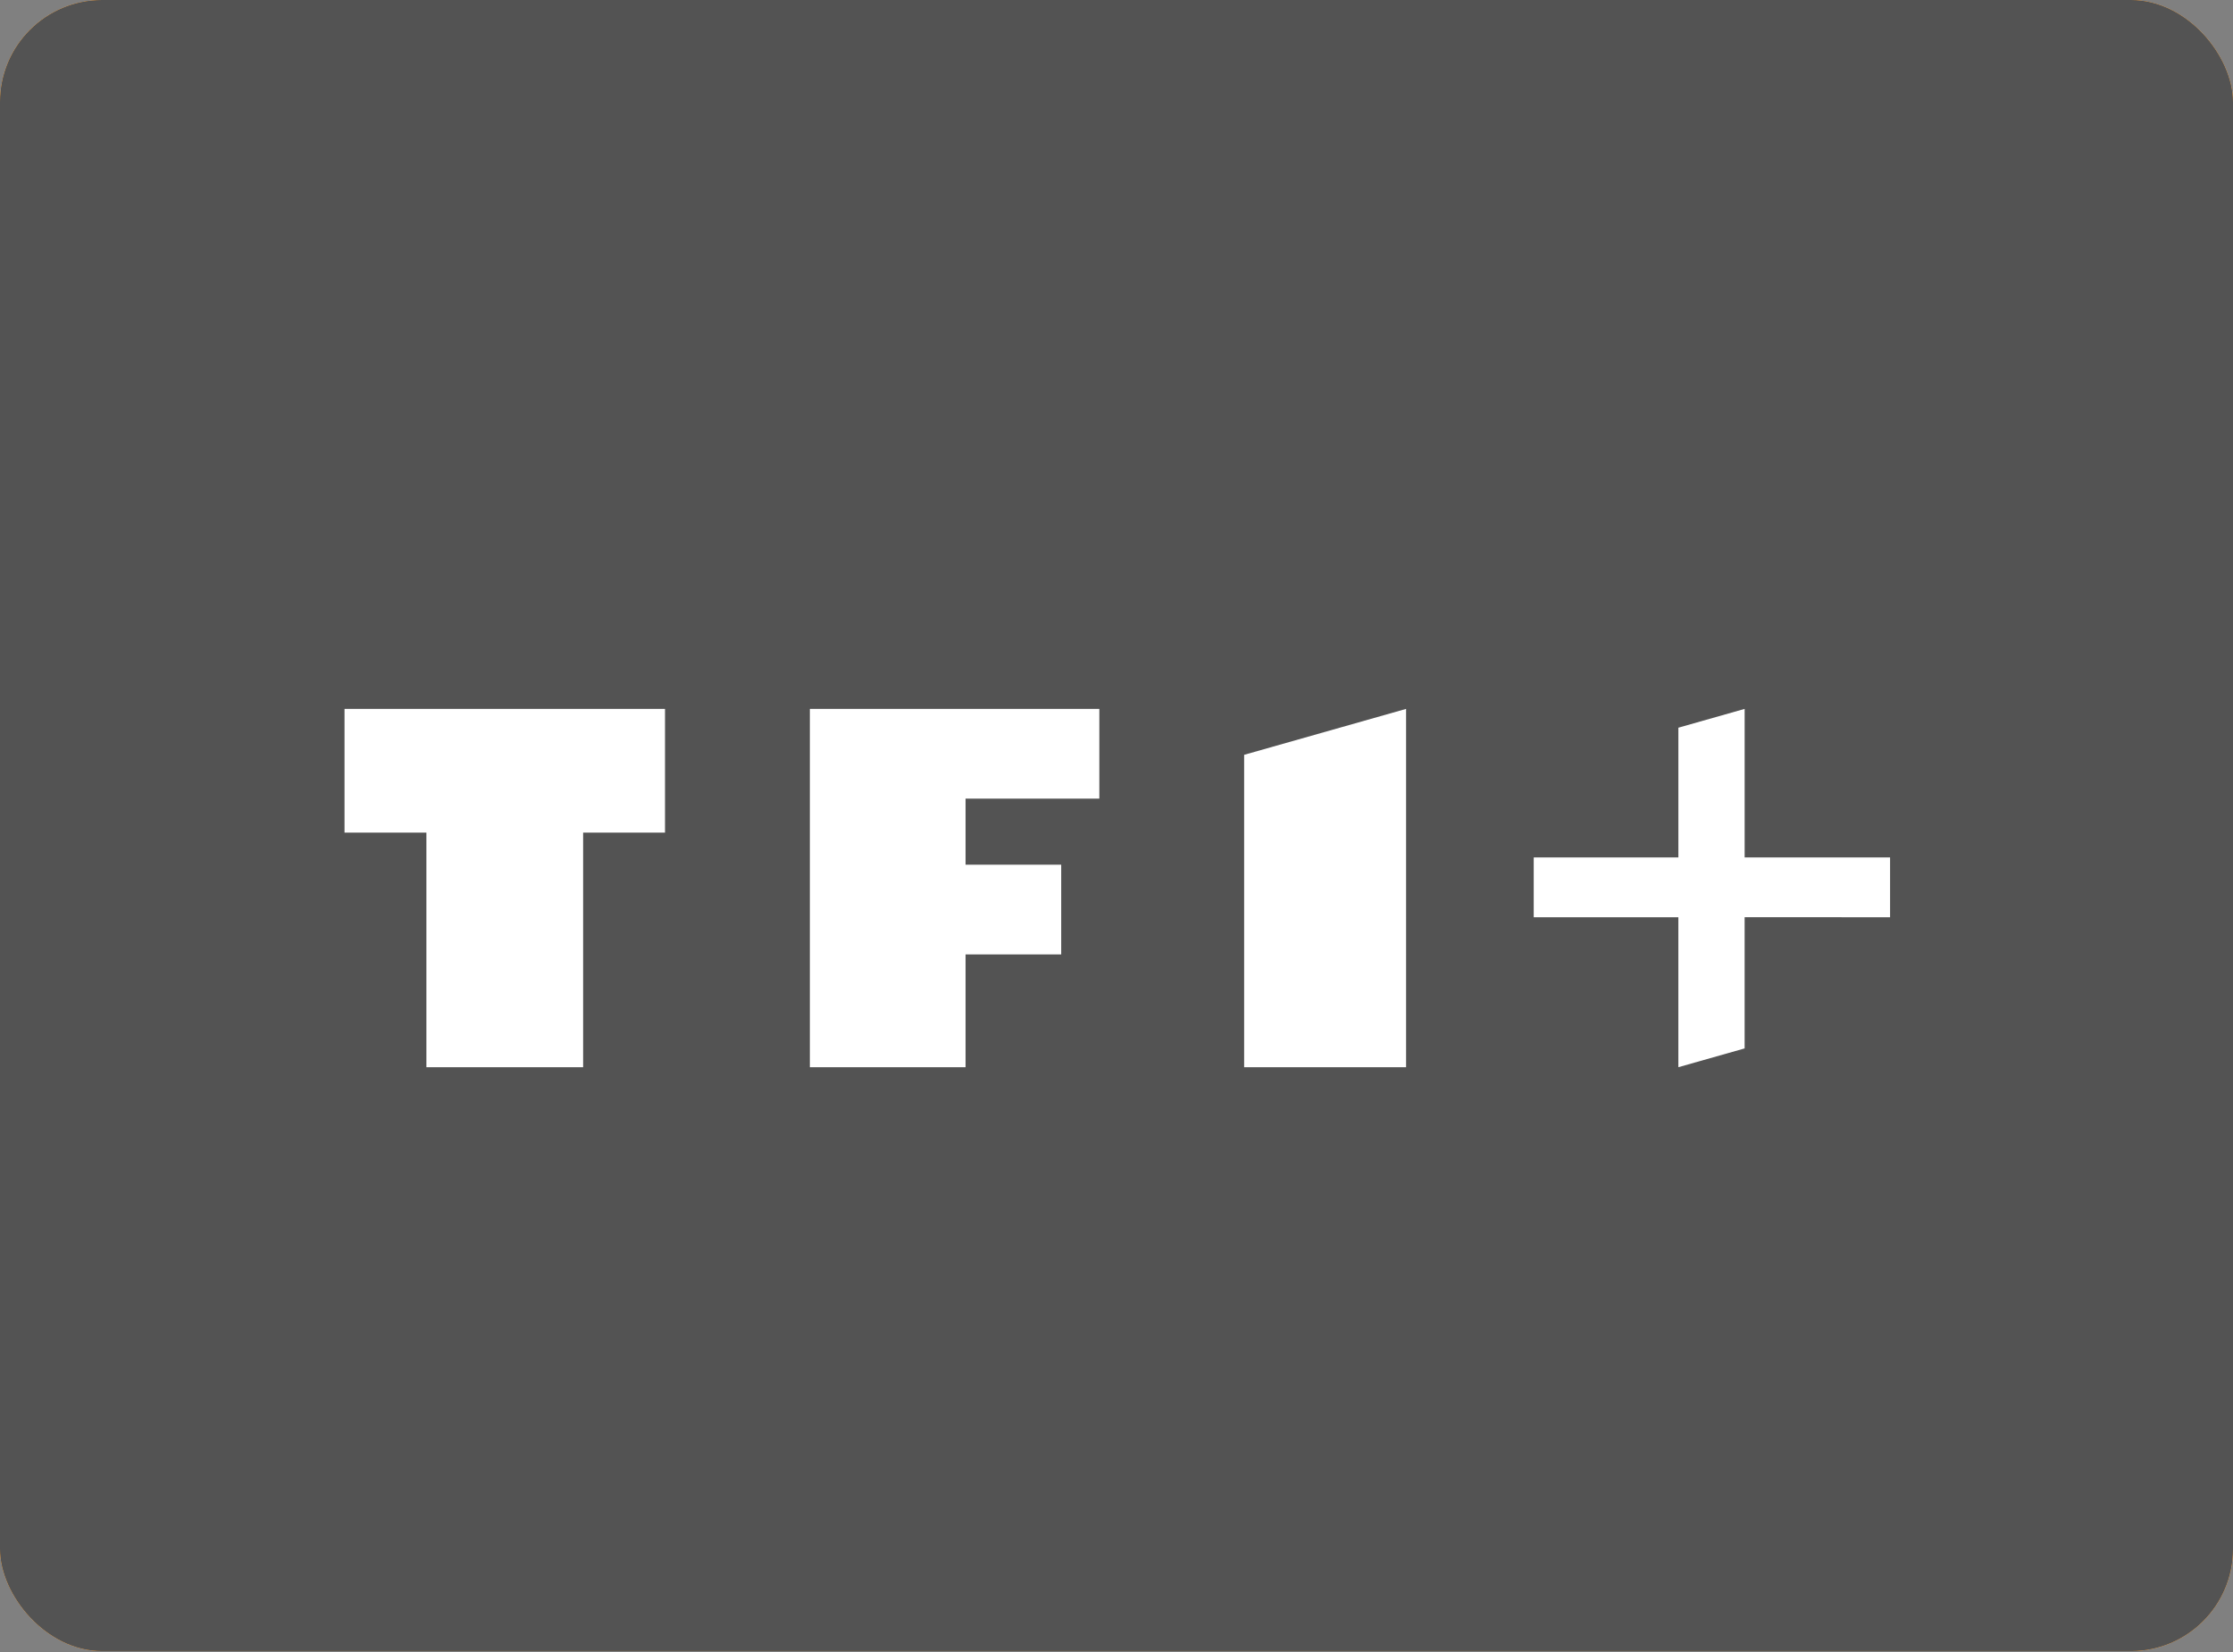 <svg xmlns="http://www.w3.org/2000/svg" width="1400" height="1036" fill="none"><rect width="100%" height="100%" fill="#808080" stroke="none"/><g clip-path="url(#a)"><rect width="1400" height="1035.42" fill="#D6D6D6" rx="64"/><rect width="1400" height="1035.42" fill="#FF8900" rx="64"/><rect width="1400" height="1035.42" fill="#535353" rx="64"/></g><g clip-path="url(#b)"><path fill="#fff" d="M216 522.141h51.33V669.26h98.269V522.141h51.331v-77.582H216zM507.749 669.26h97.62v-70.737h59.962V542.25h-59.962v-41.418h83.867v-56.273H507.749zm272.271 0h101.541V444.559L780.02 473.362zM1185 537.725h-91.18v-93.166l-41.54 11.788v81.378h-90.701v37.489h90.691v94.046l41.54-11.779v-82.267H1185z"/></g><defs><clipPath id="a"><rect width="1400" height="1035.42" fill="#fff" rx="64"/></clipPath><clipPath id="b"><path fill="#fff" d="M216 441h969v231.138H216z"/></clipPath></defs></svg>